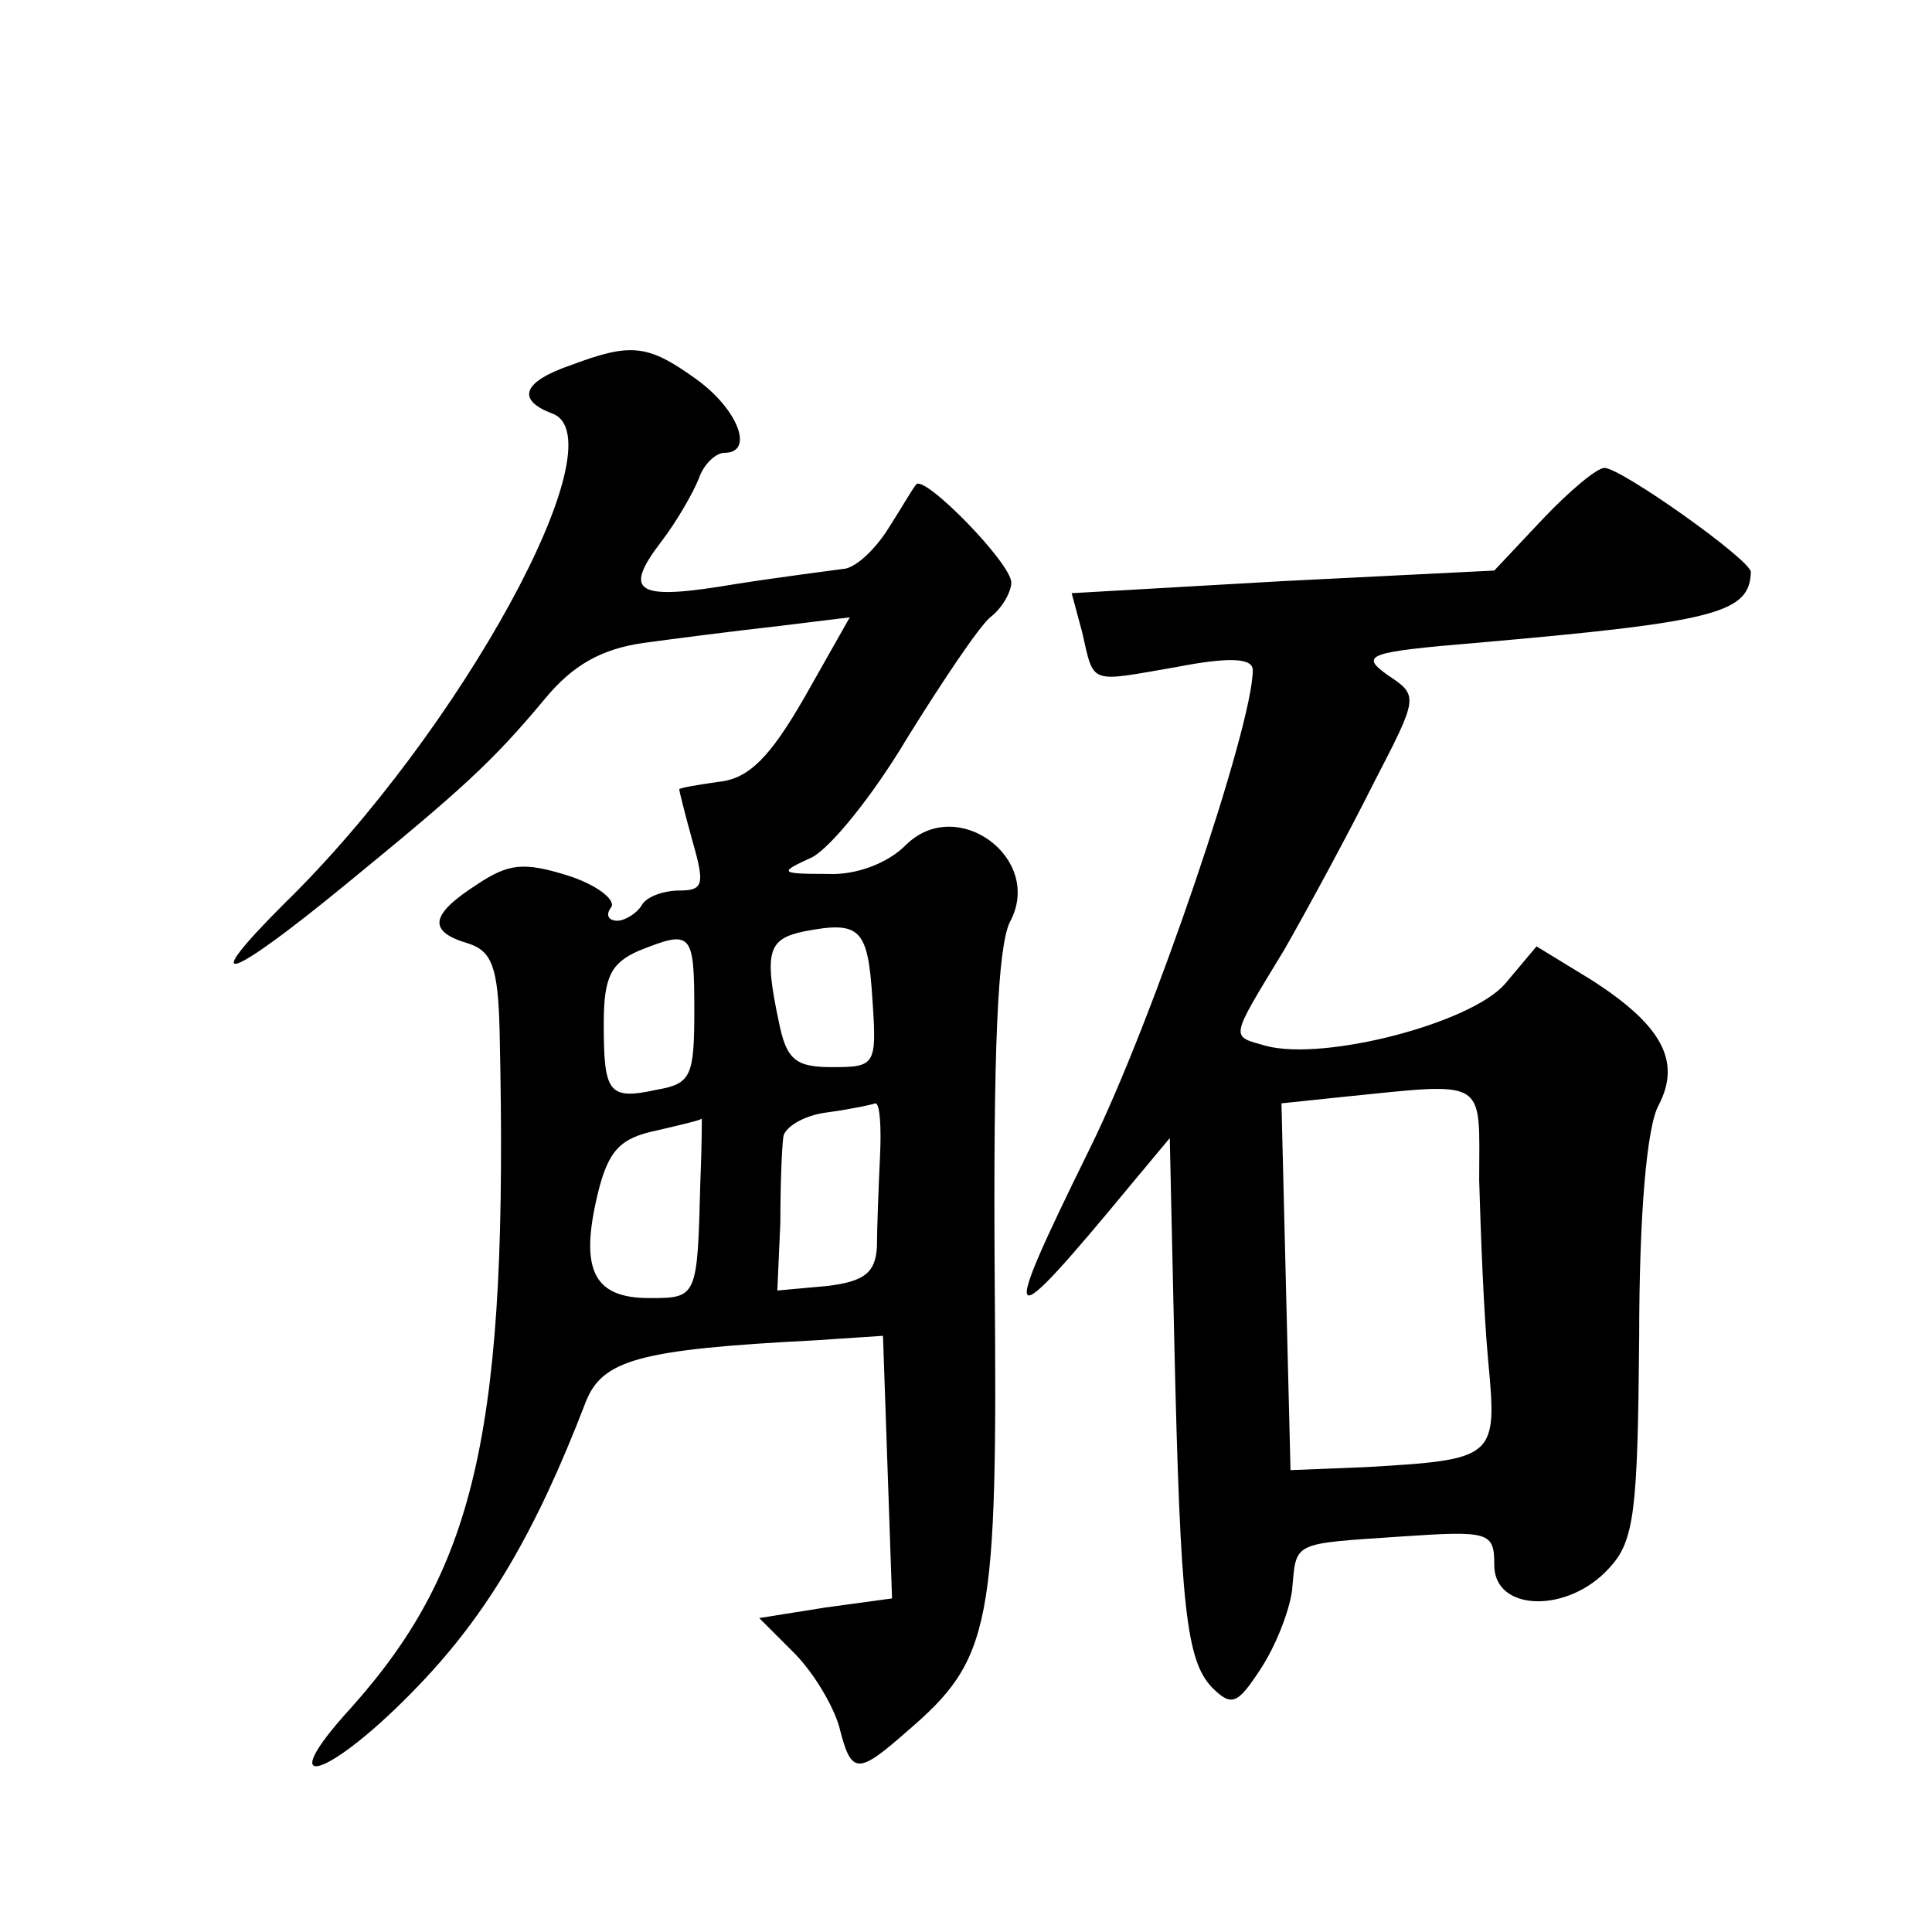 <?xml version="1.0" standalone="no"?>
<!DOCTYPE svg PUBLIC "-//W3C//DTD SVG 20010904//EN"
 "http://www.w3.org/TR/2001/REC-SVG-20010904/DTD/svg10.dtd">
<svg version="1.0" xmlns="http://www.w3.org/2000/svg"
 width="128pt" height="128pt" viewBox="0 0 128 128"
 preserveAspectRatio="xMidYMid meet">
<g transform="translate(0,128) scale(0.1,-0.1)"
fill="#0" stroke="none">
<path d="M378 1038 c-32 -11 -36 -23 -12 -32 45 -17 -61 -211 -178 -325 -58 -58
-37 -51 41 13 77 63 97 81 132 123 19 23 38 33 65 37 22 3 61 8 88 11 l49 6 -30
-53 c-23 -40 -37 -54 -57 -56 -14 -2 -26 -4 -26 -5 0 -1 4 -17 9 -35 8 -28 7 -32
-9 -32 -10 0 -22 -4 -25 -10 -3 -5 -11 -10 -16 -10 -6 0 -8 4 -4 9 3 5 -10 15 -29
21 -29 9 -39 8 -60 -6 -31 -20 -33 -31 -6 -39 16 -5 20 -16 21 -58 6 -262 -15 -355
-98 -448 -55 -60 -15 -48 45 15 45 47 77 101 110 187 11 28 35 35 152 41 l45 3
3 -87 3 -87 -44 -6 -44 -7 23 -23 c13 -13 26 -35 30 -49 8 -32 12 -32 45 -3 56
48 60 69 58 301 -1 151 2 218 10 235 23 42 -35 85 -69 51 -12 -12 -33 -20 -52 -19
-32 0 -32 1 -10 11 13 7 41 42 63 79 23 37 47 73 55 80 8 6 14 17 14 23 0 13 -58
72 -63 65 -2 -2 -10 -16 -19 -30 -9 -14 -22 -26 -30 -26 -7 -1 -39 -5 -71 -10 -65
-11 -75 -6 -49 28 10 13 21 32 25 42 3 9 11 17 17 17 20 0 9 29 -19 49 -32 23 -43
24 -83 9z m200 -420 c3 -44 2 -45 -27 -45 -24 0 -30 5 -35 30 -10 47 -7 55 17 60
37 7 42 2 45 -45z m-118 -7 c0 -44 -2 -49 -25 -53 -32 -7 -35 -2 -35 44 0 31 5
40 23 48 35 14 37 13 37 -39z m123 -98 c-1 -21 -2 -48 -2 -59 -1 -17 -8 -23 -33
-26 l-33 -3 2 45 c0 25 1 50 2 57 1 6 13 14 29 16 15 2 29 5 32 6 3 0 4 -16 3 -36z
m-119 -16 c-2 -77 -2 -77 -34 -77 -37 0 -46 19 -34 69 7 29 15 37 39 42 17 4 30
7 30 8 0 0 0 -18 -1 -42z M1022 936 l-32 -34 -140 -7 -140 -8 7 -26 c8 -35 4 -33
62 -23 36 7 51 6 51 -2 0 -37 -66 -232 -108 -317 -61 -124 -58 -127 28 -23 l25
30 3 -135 c4 -177 8 -211 25 -229 13 -13 17 -11 32 12 10 15 19 38 21 52 3 33 -1
31 72 36 59 4 62 3 62 -19 0 -31 49 -32 76 -2 17 18 19 38 20 153 0 81 5 140 13
154 15 29 2 53 -45 83 l-36 22 -21 -25 c-23 -26 -119 -51 -158 -41 -24 7 -25 3
12 64 16 28 43 78 59 110 30 58 30 58 9 72 -18 13 -13 15 58 21 161 14 182 20 183
47 0 8 -86 69 -97 69 -5 0 -23 -15 -41 -34z m-42 -438 c1 -35 3 -88 6 -120 6 -64
5 -65 -81 -70 l-50 -2 -3 121 -3 122 38 4 c100 10 93 14 93 -55z"/>
</g>
</svg>
